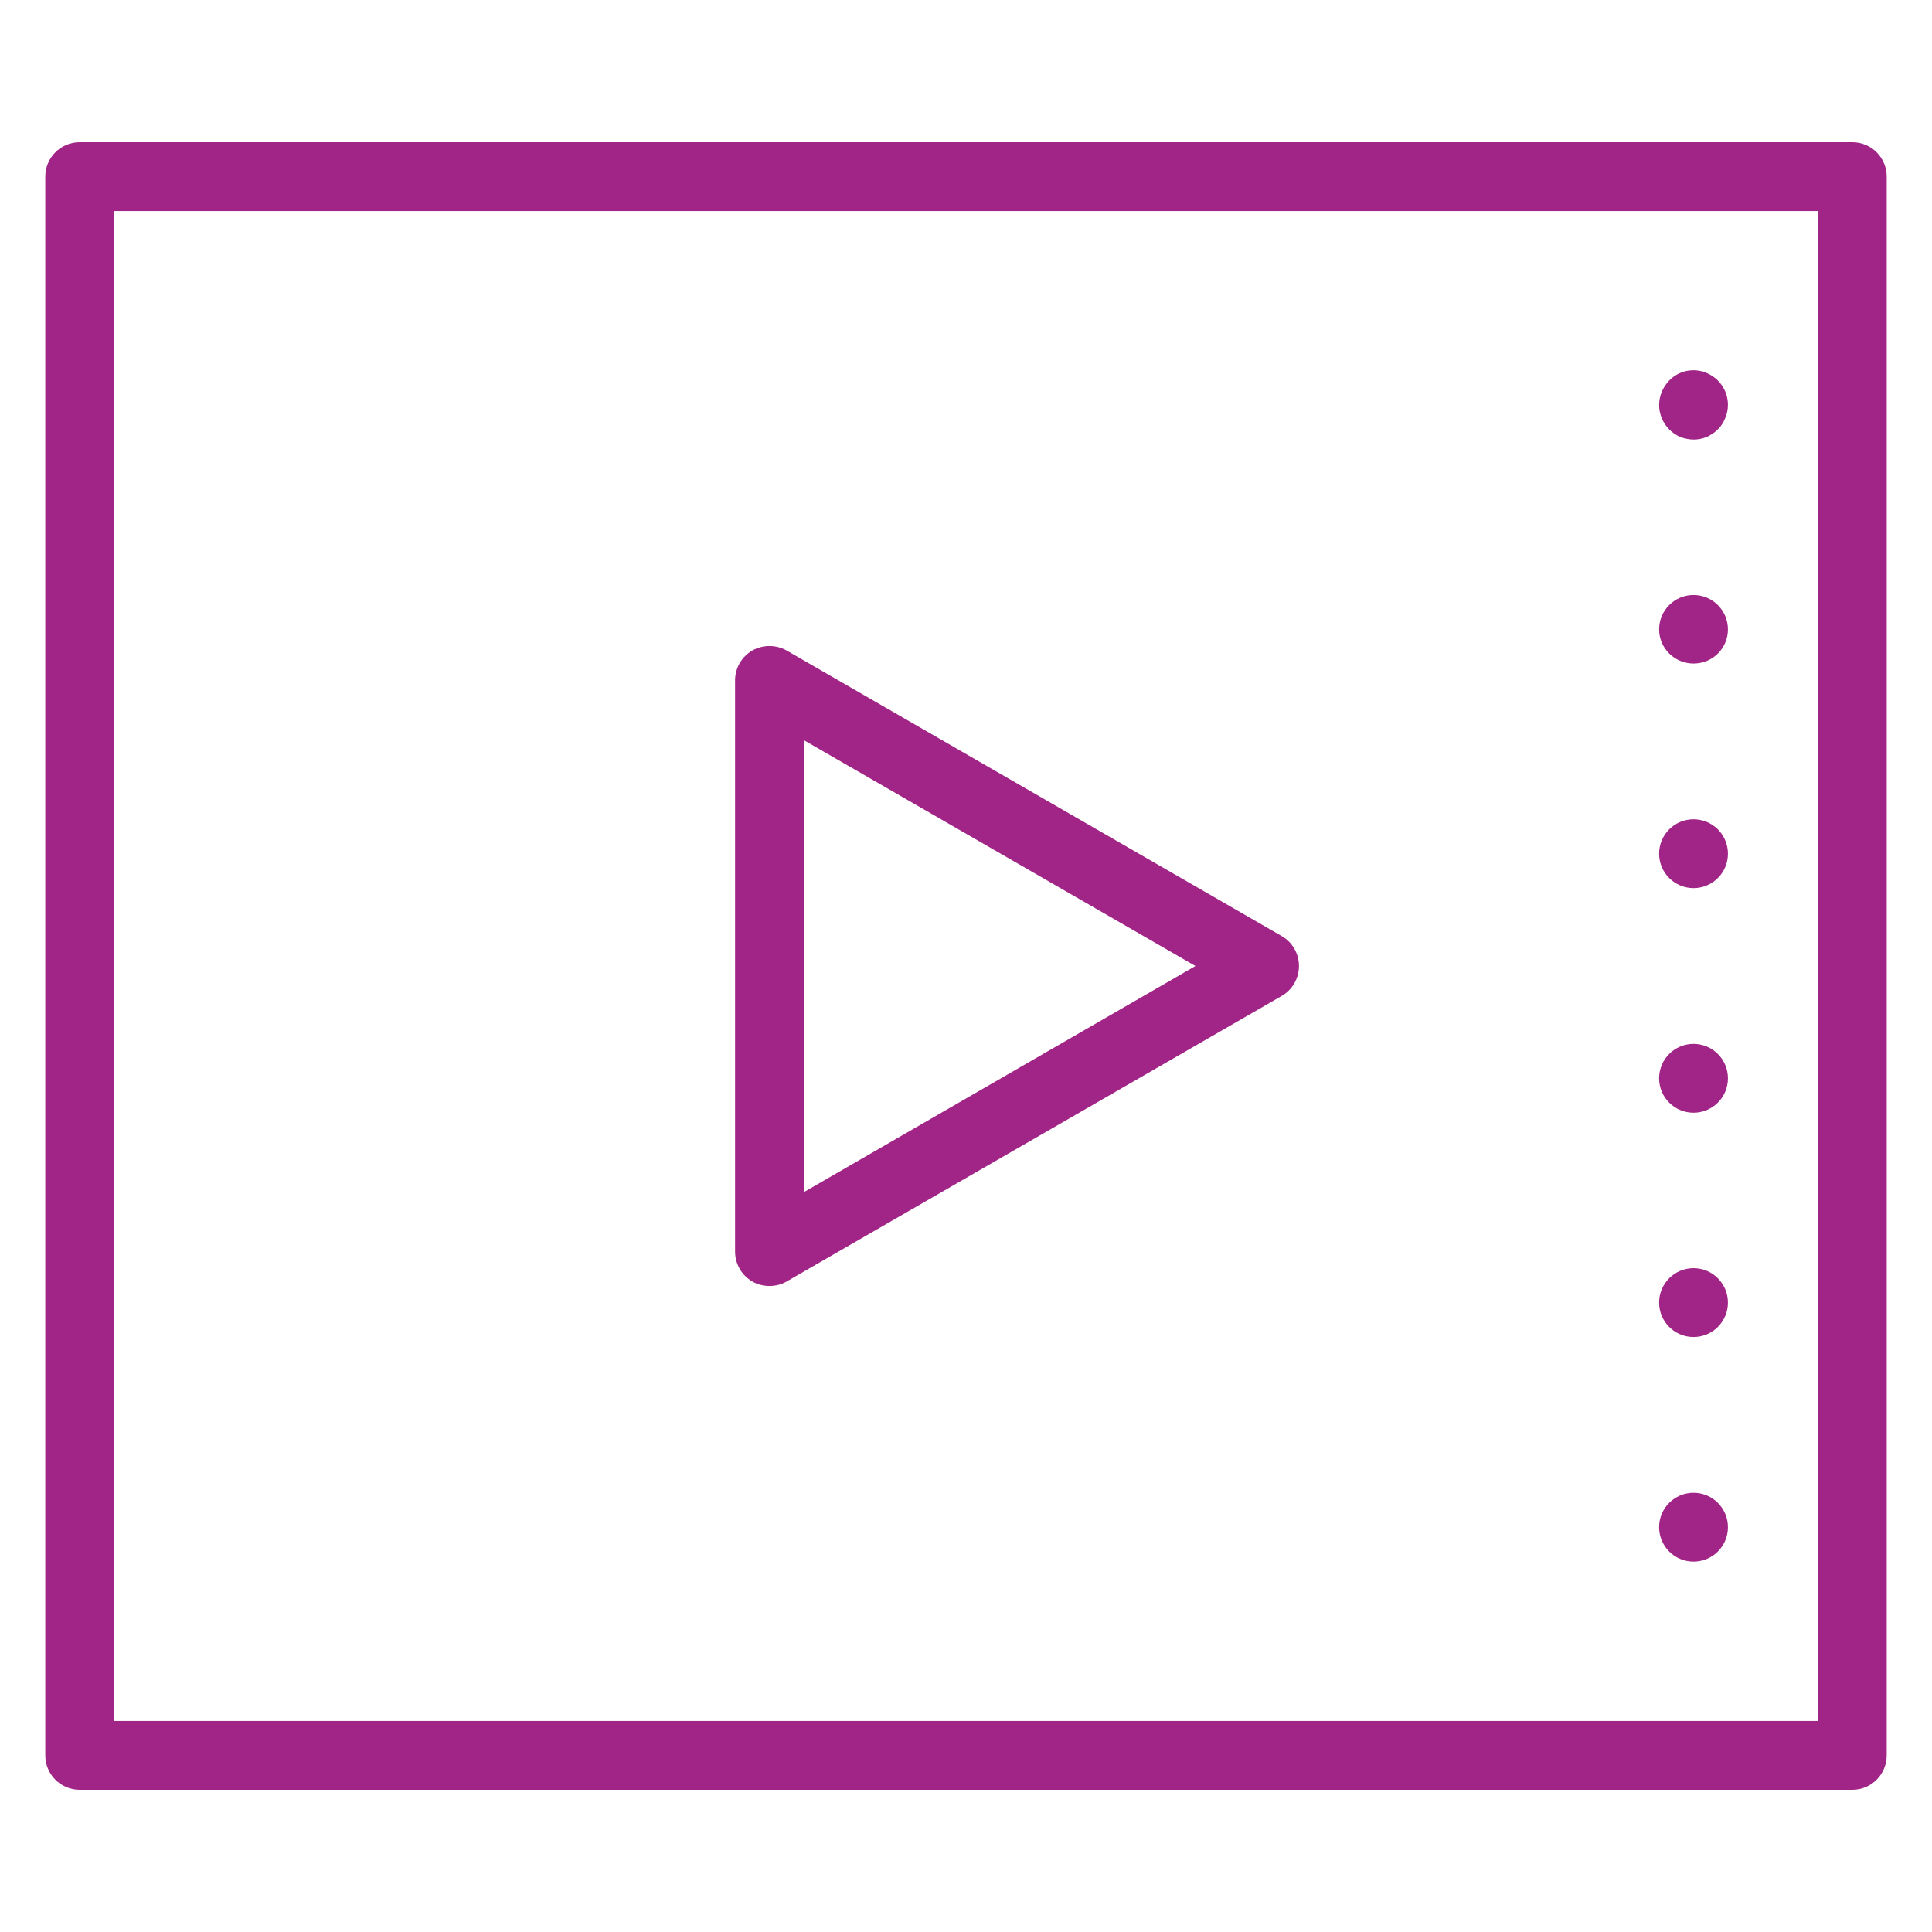 <?xml version="1.0" encoding="utf-8"?>
<!-- Generator: Adobe Illustrator 27.1.1, SVG Export Plug-In . SVG Version: 6.00 Build 0)  -->
<svg version="1.1" xmlns="http://www.w3.org/2000/svg" xmlns:xlink="http://www.w3.org/1999/xlink" x="0px" y="0px"
	 viewBox="0 0 640 640" style="enable-background:new 0 0 640 640;" xml:space="preserve">
<style type="text/css">
	.st0{fill-rule:evenodd;clip-rule:evenodd;fill:#A12586;}
</style>
<g id="Layer_1">
	<path class="st0" d="M613.6,592.9H26.4c-6.3,0-11.4-5.1-11.4-11.4v-523c0-6.3,5.1-11.4,11.4-11.4h587.2c6.3,0,11.4,5.1,11.4,11.4
		v523C625,587.8,619.9,592.9,613.6,592.9z M602.2,69.9H37.8v500.2h564.4V69.9z M249.2,215.5c3.5-2,7.9-2,11.4,0l164,94.6
		c3.5,2,5.7,5.8,5.7,9.9c0,4.1-2.2,7.9-5.7,9.9l-164,94.6c-1.7,1-3.7,1.5-5.7,1.5c-2,0-4-0.5-5.7-1.5c-3.5-2-5.7-5.8-5.7-9.9V225.4
		C243.5,221.3,245.7,217.5,249.2,215.5z M266.3,394.9L396,320l-129.7-74.8V394.9z M563.3,122.9c0.7,0.1,1.3,0.3,1.9,0.6
		c0.9,0.4,1.5,0.7,2.1,1.1c0.8,0.6,1.4,1,1.8,1.5c2.1,2.1,3.3,5,3.3,8c0,1.5-0.3,3-0.9,4.4c-0.5,1.3-1.3,2.6-2.4,3.7
		c-1,1-2.2,1.8-3.6,2.5c-1.5,0.6-2.9,0.9-4.4,0.9c-1.5,0-3-0.3-4.4-0.8c-1.4-0.6-2.7-1.5-3.7-2.5c-1-1-1.9-2.3-2.5-3.7
		c-0.6-1.5-0.9-2.9-0.9-4.4c0-3,1.2-5.9,3.3-8.1C555.6,123.3,559.5,122.1,563.3,122.9z M561,197.1c6.3,0,11.4,5.1,11.4,11.4
		c0,6.3-5.1,11.3-11.4,11.3s-11.4-5.1-11.4-11.3C549.6,202.2,554.7,197.1,561,197.1z M561,271.4c6.3,0,11.4,5.1,11.4,11.4
		c0,6.3-5.1,11.4-11.4,11.4s-11.4-5.1-11.4-11.4C549.6,276.5,554.7,271.4,561,271.4z M561,345.8c6.3,0,11.4,5.1,11.4,11.4
		c0,6.3-5.1,11.4-11.4,11.4s-11.4-5.1-11.4-11.4C549.6,350.9,554.7,345.8,561,345.8z M561,420.1c6.3,0,11.4,5.1,11.4,11.4
		c0,6.3-5.1,11.4-11.4,11.4s-11.4-5.1-11.4-11.4C549.6,425.2,554.7,420.1,561,420.1z M561,494.5c6.3,0,11.4,5.1,11.4,11.4
		c0,6.3-5.1,11.4-11.4,11.4s-11.4-5.1-11.4-11.4C549.6,499.6,554.7,494.5,561,494.5z"/>
</g>
<g id="Layer_2">
</g>
</svg>
